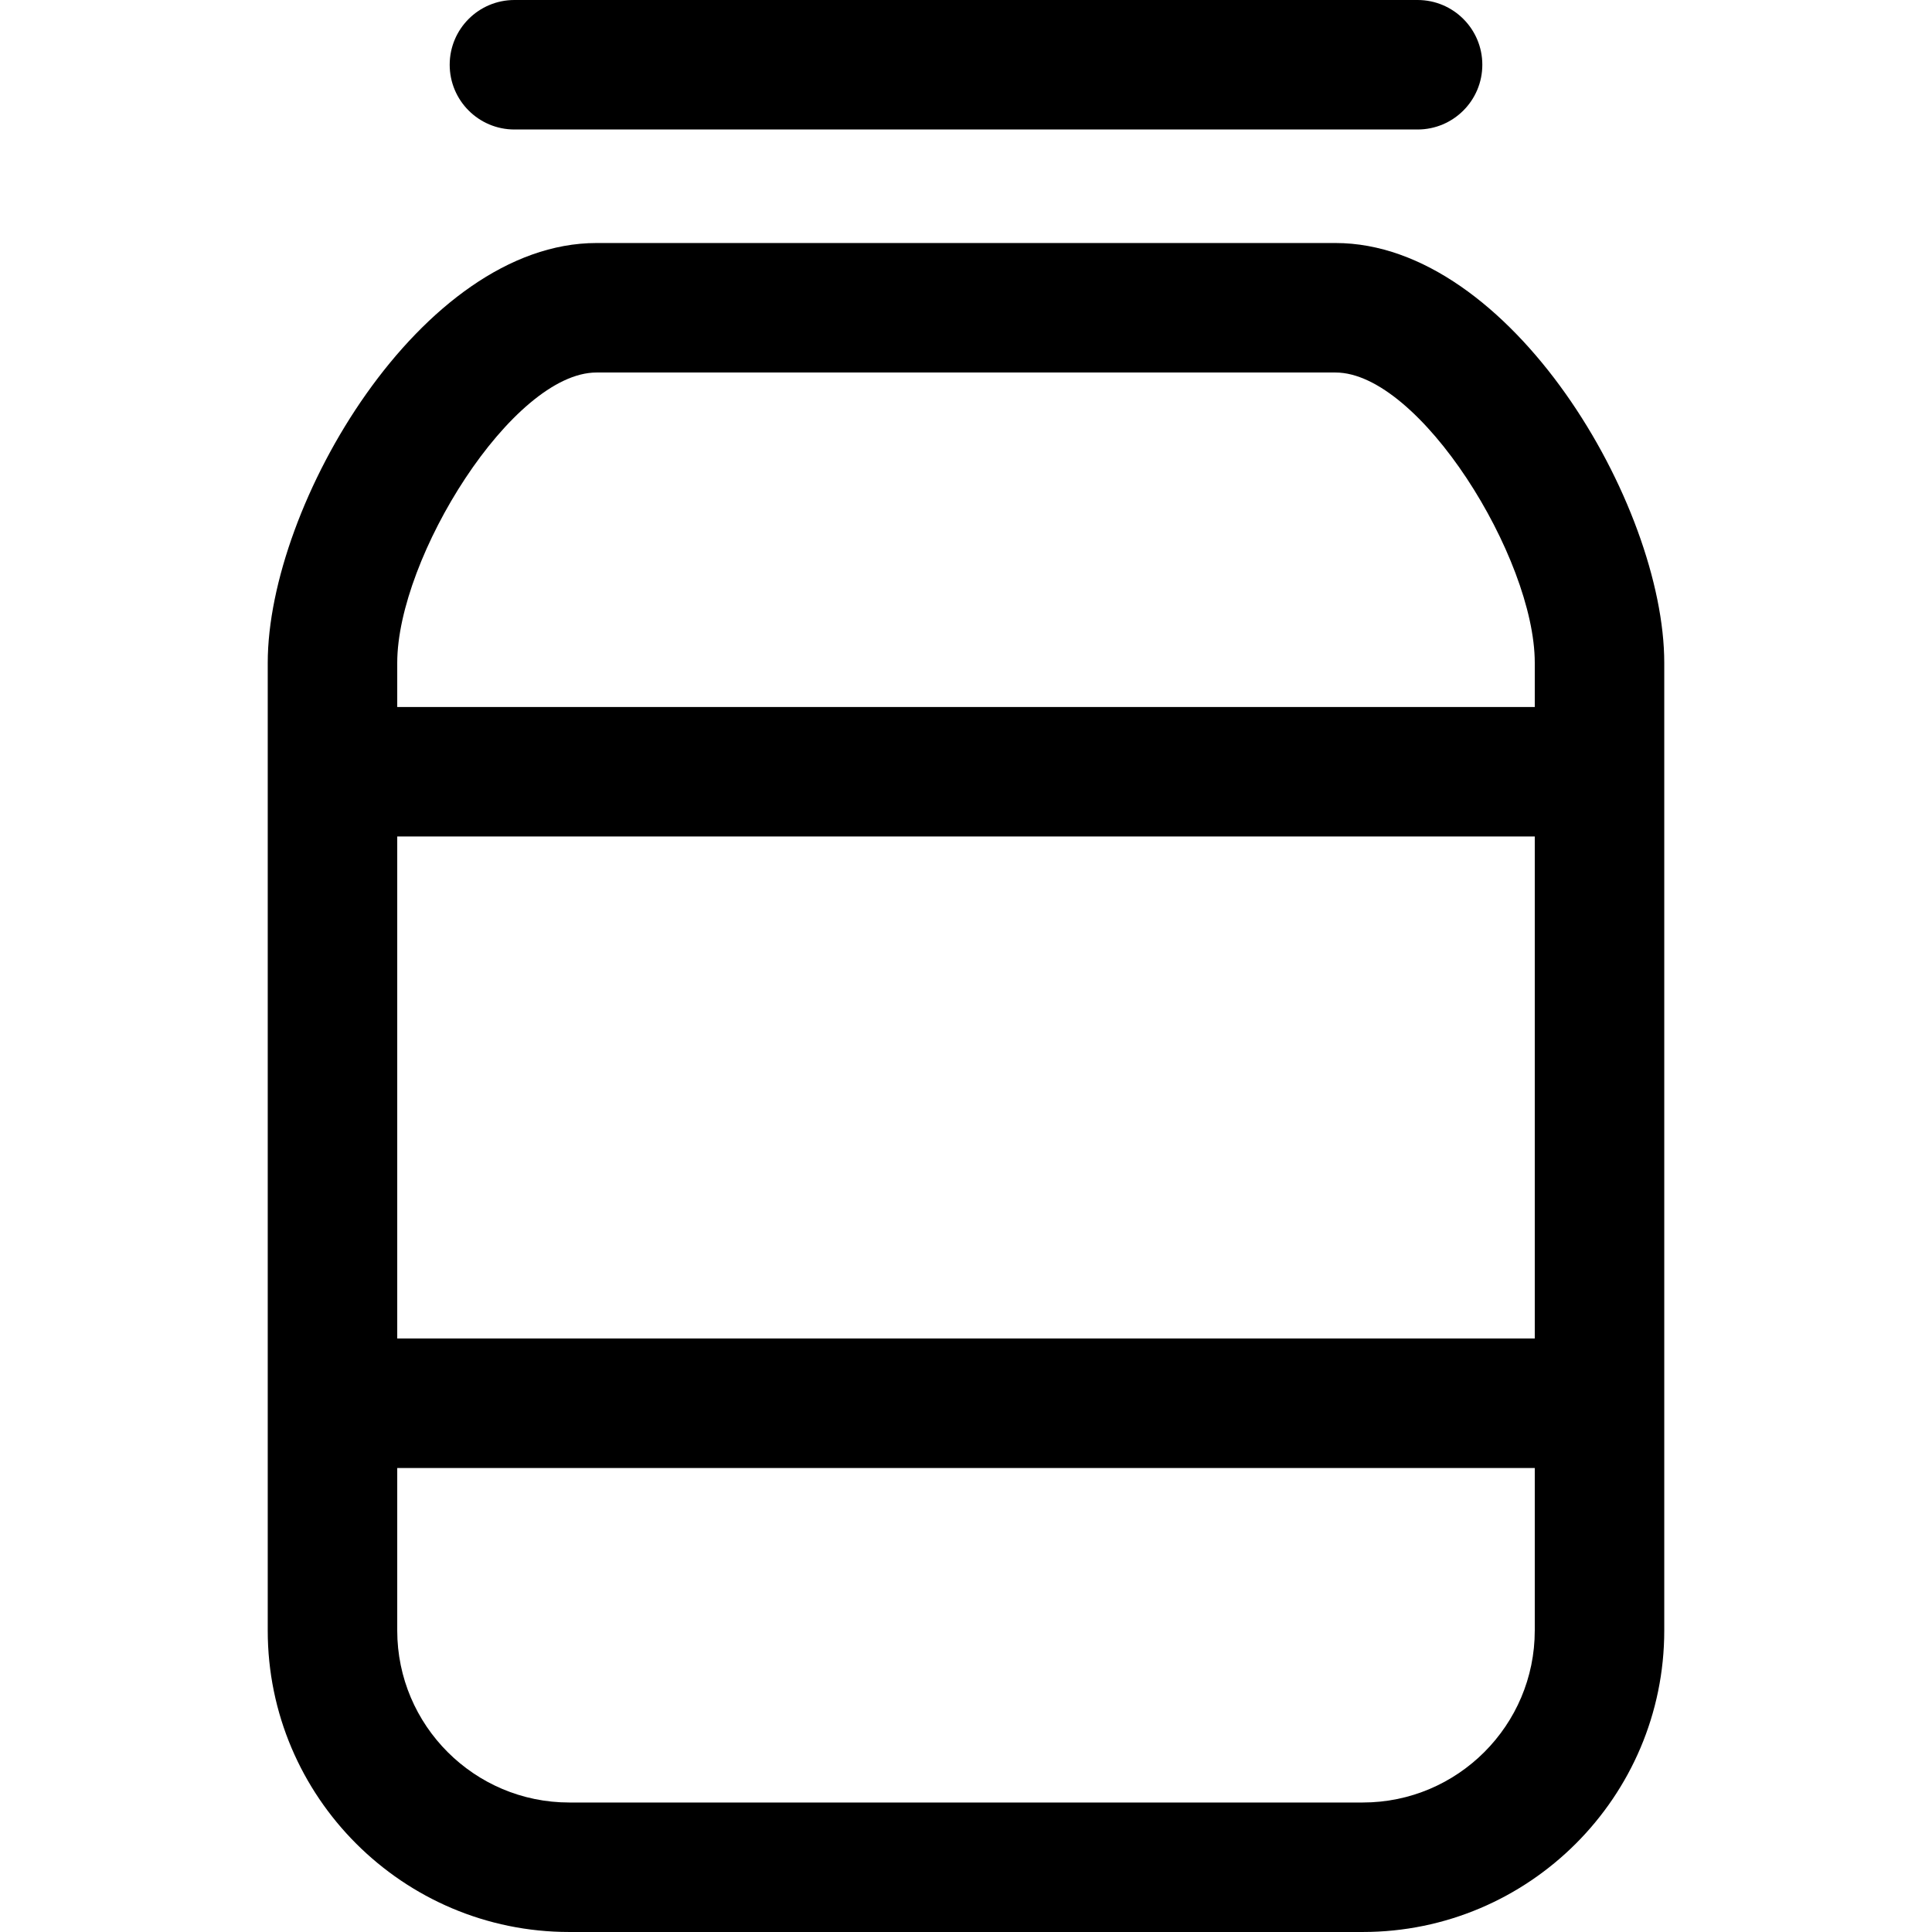 <?xml version="1.0" encoding="iso-8859-1"?>
<!DOCTYPE svg PUBLIC "-//W3C//DTD SVG 1.1//EN" "http://www.w3.org/Graphics/SVG/1.1/DTD/svg11.dtd">
<svg version="1.1" xmlns="http://www.w3.org/2000/svg" xmlns:xlink="http://www.w3.org/1999/xlink" x="0px" y="0px"
	 viewBox="0 0 223.793 223.793" style="enable-background:new 0 0 223.793 223.793;" xml:space="preserve">
	<path d="M192.779,162.547v-73.15V76.779c0-18.32-17.799-48.629-38.082-48.629h-85.6c-20.284,0-38.084,30.309-38.084,48.629v12.617
		v73.15v26.328c0,19.254,15.665,34.918,34.92,34.918h91.928c19.254,0,34.918-15.664,34.918-34.918V162.547z M46.014,76.779
		c0-12.176,13.345-33.629,23.084-33.629h85.6c9.738,0,23.082,21.453,23.082,33.629v5.117H46.014V76.779z M46.014,96.896h131.766
		v58.15H46.014V96.896z M177.779,188.875c0,10.982-8.936,19.918-19.918,19.918H65.934c-10.984,0-19.92-8.936-19.92-19.918v-18.828
		h131.766V188.875z"/>
	<path d="M52.09,7.5c0,4.143,3.357,7.5,7.5,7.5h104.615c4.143,0,7.5-3.357,7.5-7.5s-3.357-7.5-7.5-7.5H59.59
		C55.447,0,52.09,3.357,52.09,7.5z"/>
</svg>
